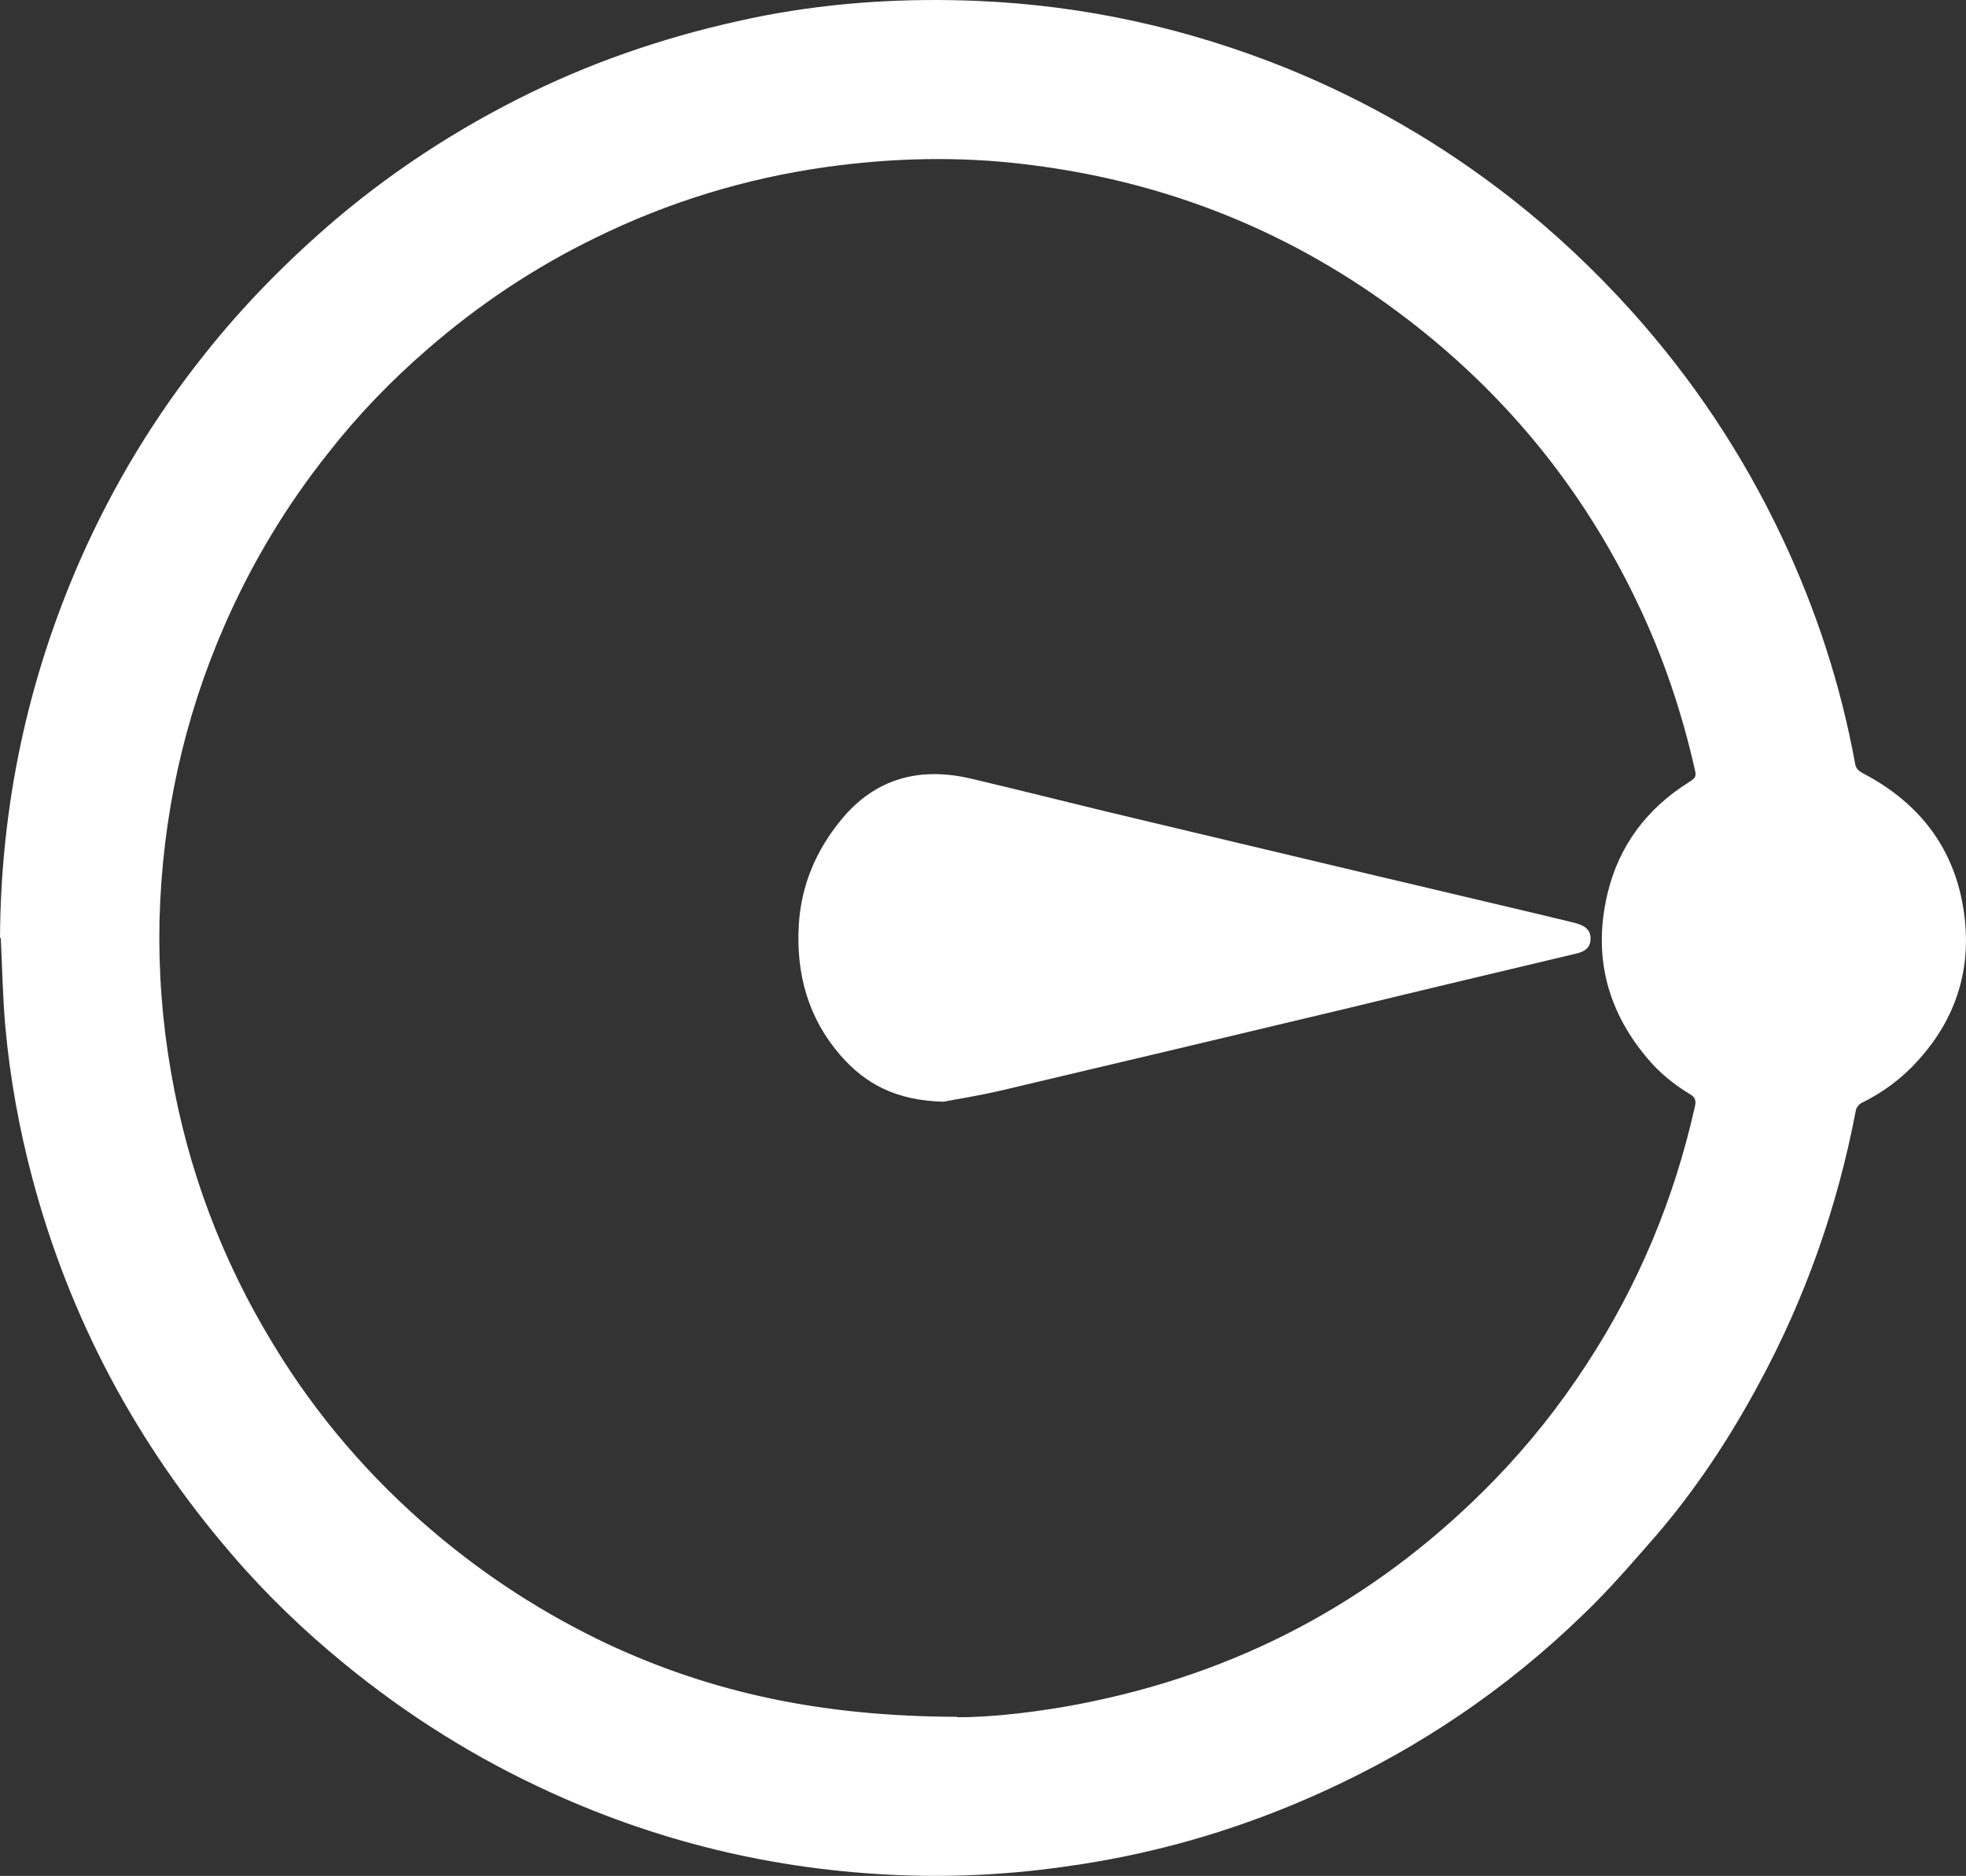 <?xml version="1.0" encoding="UTF-8" standalone="no"?>
<svg
   id="Layer_1"
   data-name="Layer 1"
   viewBox="0 0 20.99 20.032"
   version="1.1"
   sodipodi:docname="sampling-options.svg"
   width="20.99"
   height="20.032"
   inkscape:version="1.2 (dc2aedaf03, 2022-05-15)"
   xmlns:inkscape="http://www.inkscape.org/namespaces/inkscape"
   xmlns:sodipodi="http://sodipodi.sourceforge.net/DTD/sodipodi-0.dtd"
   xmlns="http://www.w3.org/2000/svg"
   xmlns:svg="http://www.w3.org/2000/svg">
  <rect x="0" y="0" width="20.99" height="20.032" fill="#333333" stroke="none"/>
  <defs
     id="defs9" />
  <sodipodi:namedview
     id="namedview7"
     pagecolor="#ffffff"
     bordercolor="#000000"
     borderopacity="0.25"
     inkscape:showpageshadow="2"
     inkscape:pageopacity="0.0"
     inkscape:pagecheckerboard="0"
     inkscape:deskcolor="#d1d1d1"
     showgrid="false"
     inkscape:zoom="10.568721"
     inkscape:cx="44.28161"
     inkscape:cy="17.882958"
     inkscape:window-width="1920"
     inkscape:window-height="1017"
     inkscape:window-x="3832"
     inkscape:window-y="-8"
     inkscape:window-maximized="1"
     inkscape:current-layer="Layer_1" />
  <path
     d="M 0,10.017 C 0.008,8.607 0.293,7.259 0.86,5.971 1.21,5.177 1.658,4.439 2.2,3.763 2.616,3.241 3.08,2.773 3.586,2.341 4.266,1.766 5.012,1.294 5.814,0.919 6.568,0.568 7.354,0.324 8.169,0.165 8.923,0.022 9.681,-0.022 10.443,0.01 c 1.141,0.049 2.241,0.293 3.3,0.721 0.86,0.35 1.654,0.811 2.388,1.385 0.464,0.363 0.892,0.766 1.288,1.206 0.652,0.725 1.186,1.528 1.601,2.404 0.367,0.774 0.632,1.585 0.786,2.428 0.008,0.053 0.037,0.077 0.081,0.102 0.64,0.334 1.019,0.856 1.092,1.577 0.057,0.562 -0.114,1.063 -0.497,1.487 -0.175,0.196 -0.379,0.346 -0.611,0.46 -0.024,0.012 -0.053,0.049 -0.057,0.077 -0.196,1.031 -0.542,2.013 -1.043,2.934 -0.31,0.575 -0.668,1.116 -1.092,1.609 -0.253,0.289 -0.505,0.583 -0.782,0.847 -0.815,0.79 -1.744,1.418 -2.775,1.886 -0.831,0.379 -1.699,0.64 -2.604,0.778 C 10.924,20.004 10.329,20.044 9.73,20.028 8.385,19.991 7.102,19.698 5.879,19.14 5.089,18.781 4.36,18.325 3.687,17.775 3.251,17.42 2.844,17.029 2.477,16.601 1.463,15.424 0.746,14.087 0.346,12.584 0.204,12.05 0.106,11.508 0.057,10.962 0.029,10.649 0.024,10.331 0.008,10.013 Z m 10.219,8.32 c 0.338,0.004 0.9,-0.053 1.455,-0.171 1.671,-0.35 3.097,-1.141 4.286,-2.367 0.367,-0.379 0.693,-0.79 0.982,-1.235 0.55,-0.843 0.933,-1.76 1.153,-2.746 0.016,-0.065 0.004,-0.102 -0.053,-0.134 -0.175,-0.106 -0.334,-0.236 -0.464,-0.395 -0.428,-0.513 -0.57,-1.096 -0.416,-1.744 0.122,-0.517 0.424,-0.913 0.872,-1.194 0.041,-0.029 0.081,-0.045 0.065,-0.114 C 17.96,7.613 17.757,7.01 17.479,6.431 16.901,5.221 16.078,4.211 15.01,3.396 13.804,2.475 12.448,1.933 10.944,1.754 10.239,1.668 9.53,1.685 8.825,1.783 7.957,1.905 7.134,2.157 6.348,2.544 5.704,2.858 5.113,3.253 4.572,3.722 4.18,4.06 3.822,4.431 3.504,4.838 3.056,5.401 2.689,6.012 2.4,6.672 1.96,7.678 1.732,8.729 1.703,9.826 c -0.012,0.542 0.029,1.084 0.122,1.618 0.179,1.043 0.546,2.017 1.096,2.917 0.46,0.758 1.031,1.422 1.707,1.996 0.566,0.481 1.186,0.88 1.858,1.198 1.108,0.517 2.278,0.774 3.732,0.778 z"
     id="path2"
     style="stroke-width:0.407;fill:#ffffff" />
  <path
     d="M 10.08,11.765 C 9.571,11.753 9.241,11.578 8.972,11.268 8.626,10.869 8.499,10.396 8.528,9.883 8.552,9.459 8.711,9.08 8.984,8.75 9.351,8.306 9.824,8.188 10.365,8.314 c 0.64,0.151 1.275,0.314 1.915,0.464 1.385,0.33 2.771,0.66 4.156,0.986 0.13,0.033 0.261,0.061 0.387,0.094 0.11,0.029 0.159,0.081 0.159,0.163 0,0.09 -0.049,0.139 -0.159,0.163 -0.807,0.192 -1.613,0.383 -2.42,0.579 -1.243,0.297 -2.481,0.591 -3.724,0.884 -0.228,0.053 -0.464,0.09 -0.607,0.118 z"
     id="path4"
     style="stroke-width:0.407;fill:#ffffff" />
</svg>
